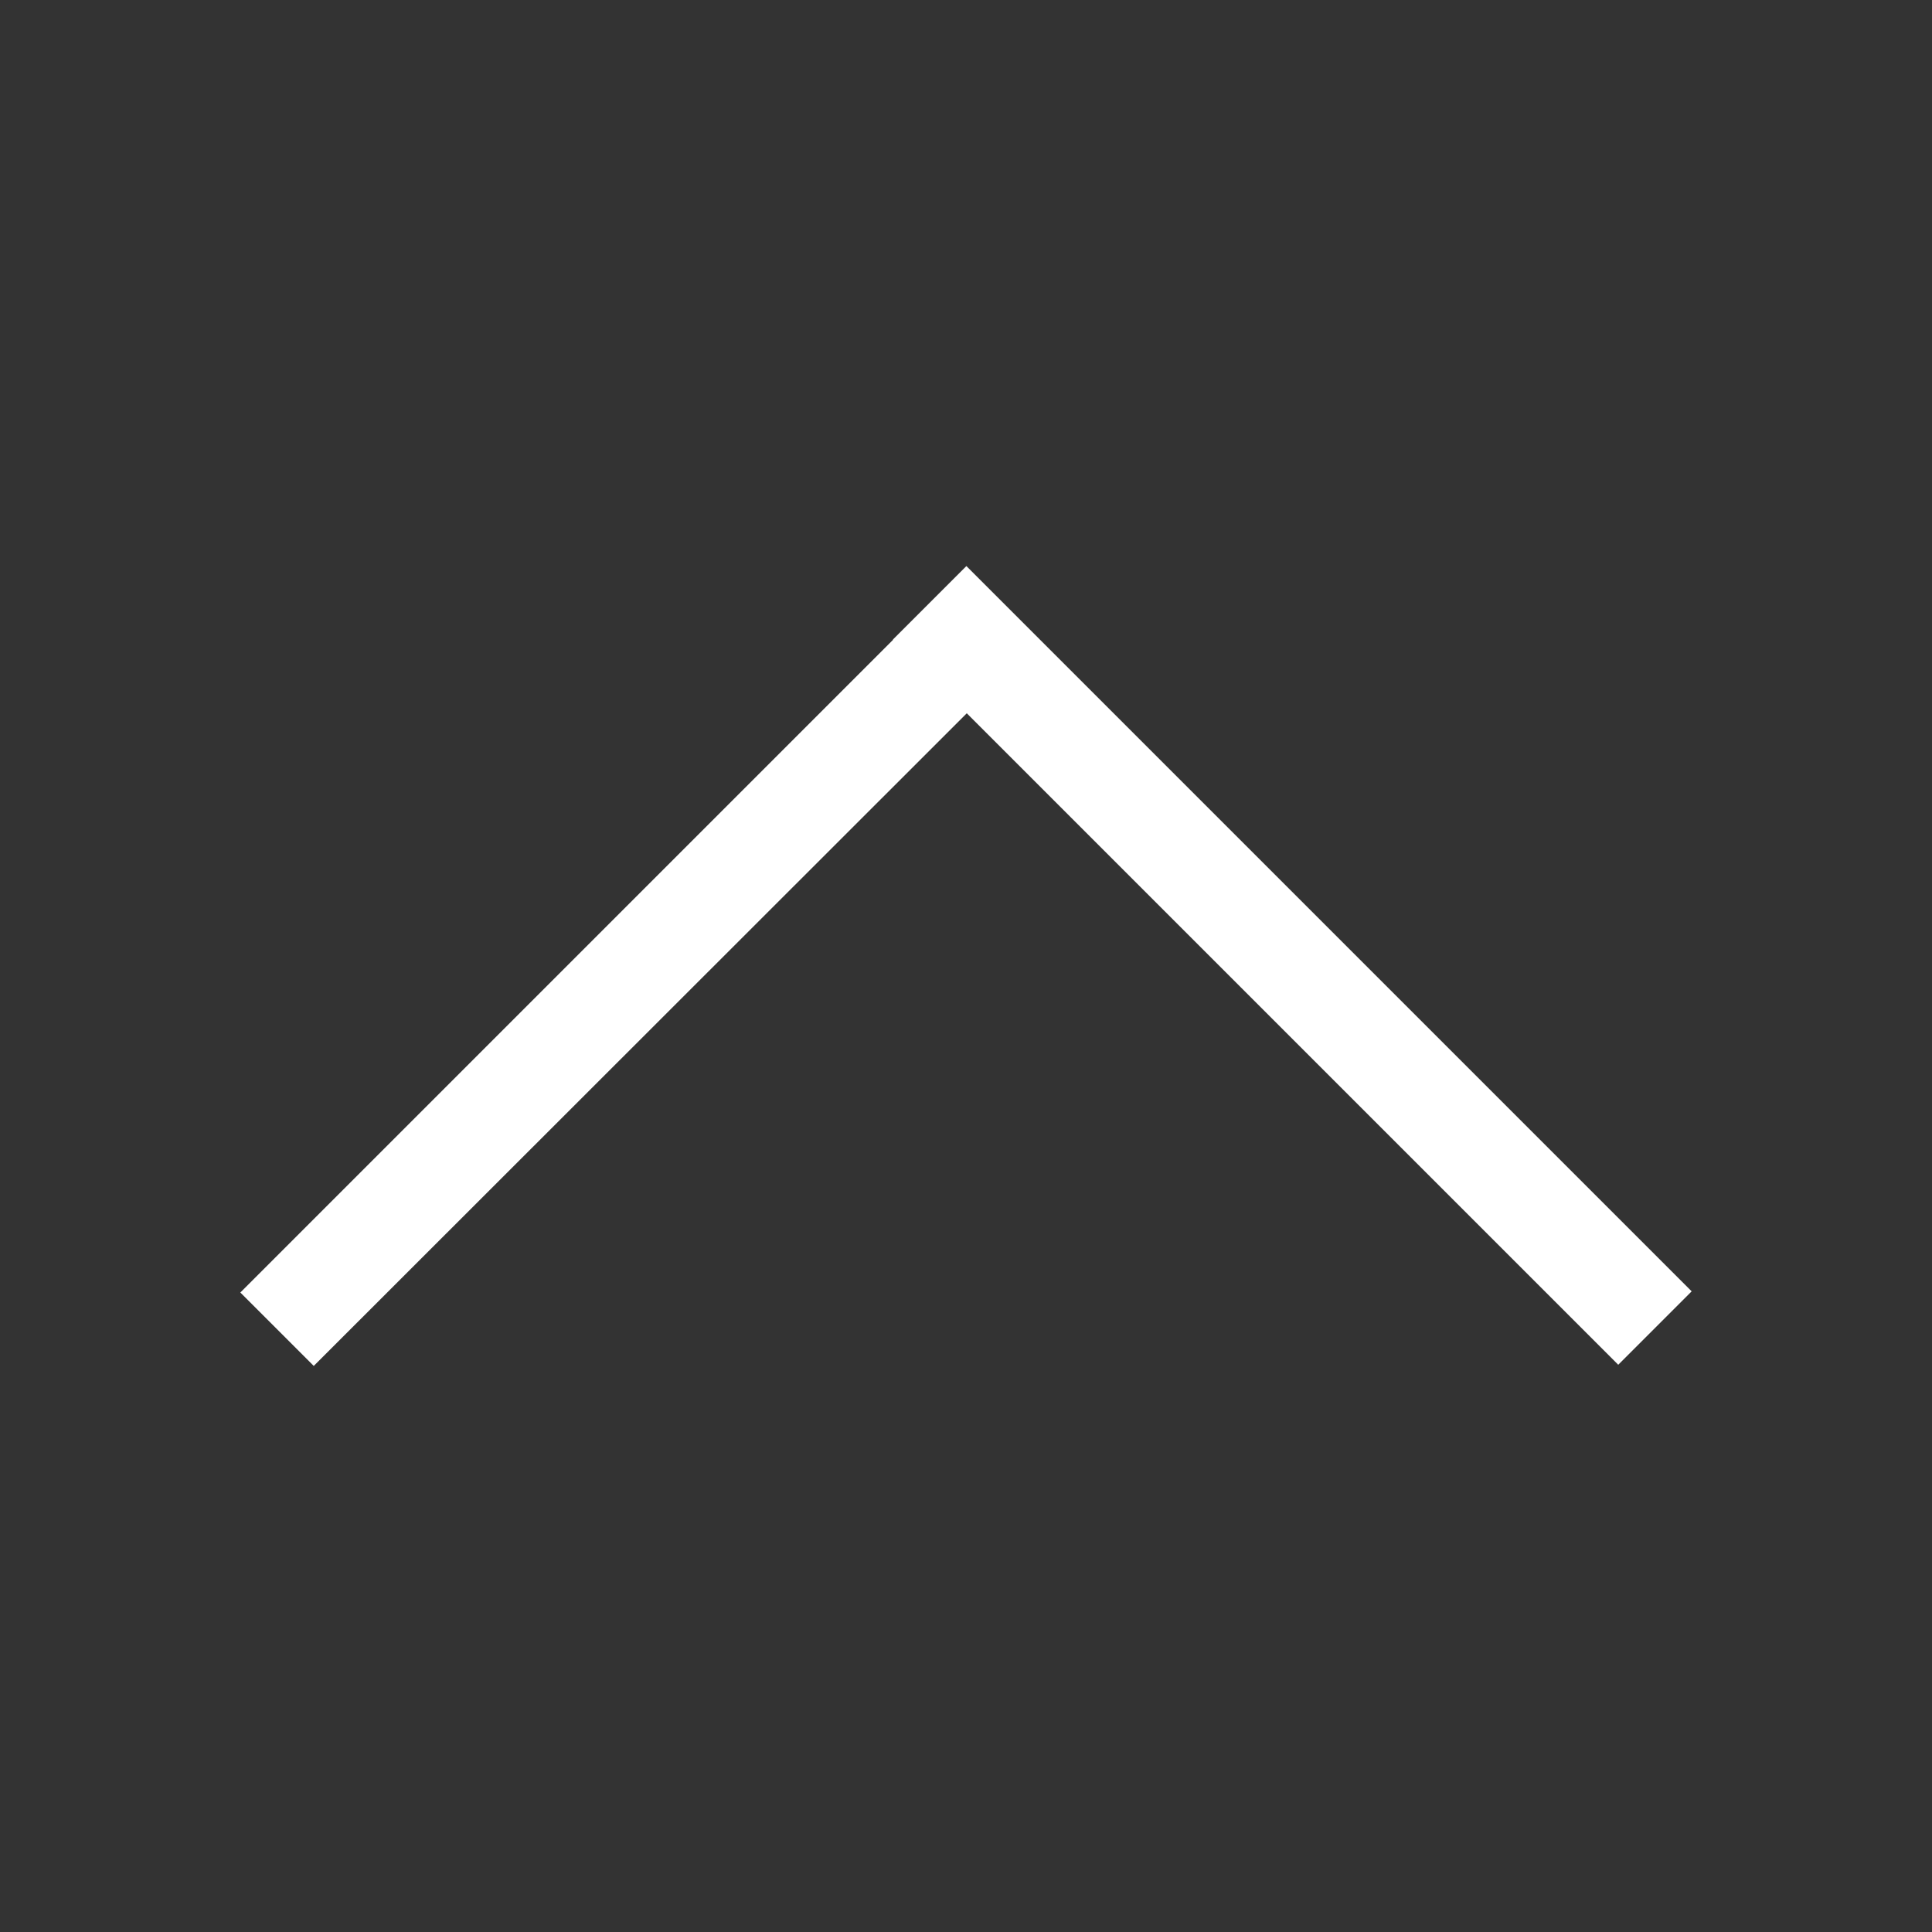 <svg xmlns="http://www.w3.org/2000/svg" width="50" height="50" viewBox="0 0 50 50"><rect x="0" y="0" width="50" height="50" fill="#333333" stroke="none"/><defs><style>.a{fill:#fff;}</style></defs><title>アートボード 1</title><polygon class="a" points="43.78 33.42 25.01 14.65 23.11 16.55 23.11 16.56 6.22 33.45 8.12 35.35 25.02 18.46 41.88 35.32 43.78 33.42"/></svg>